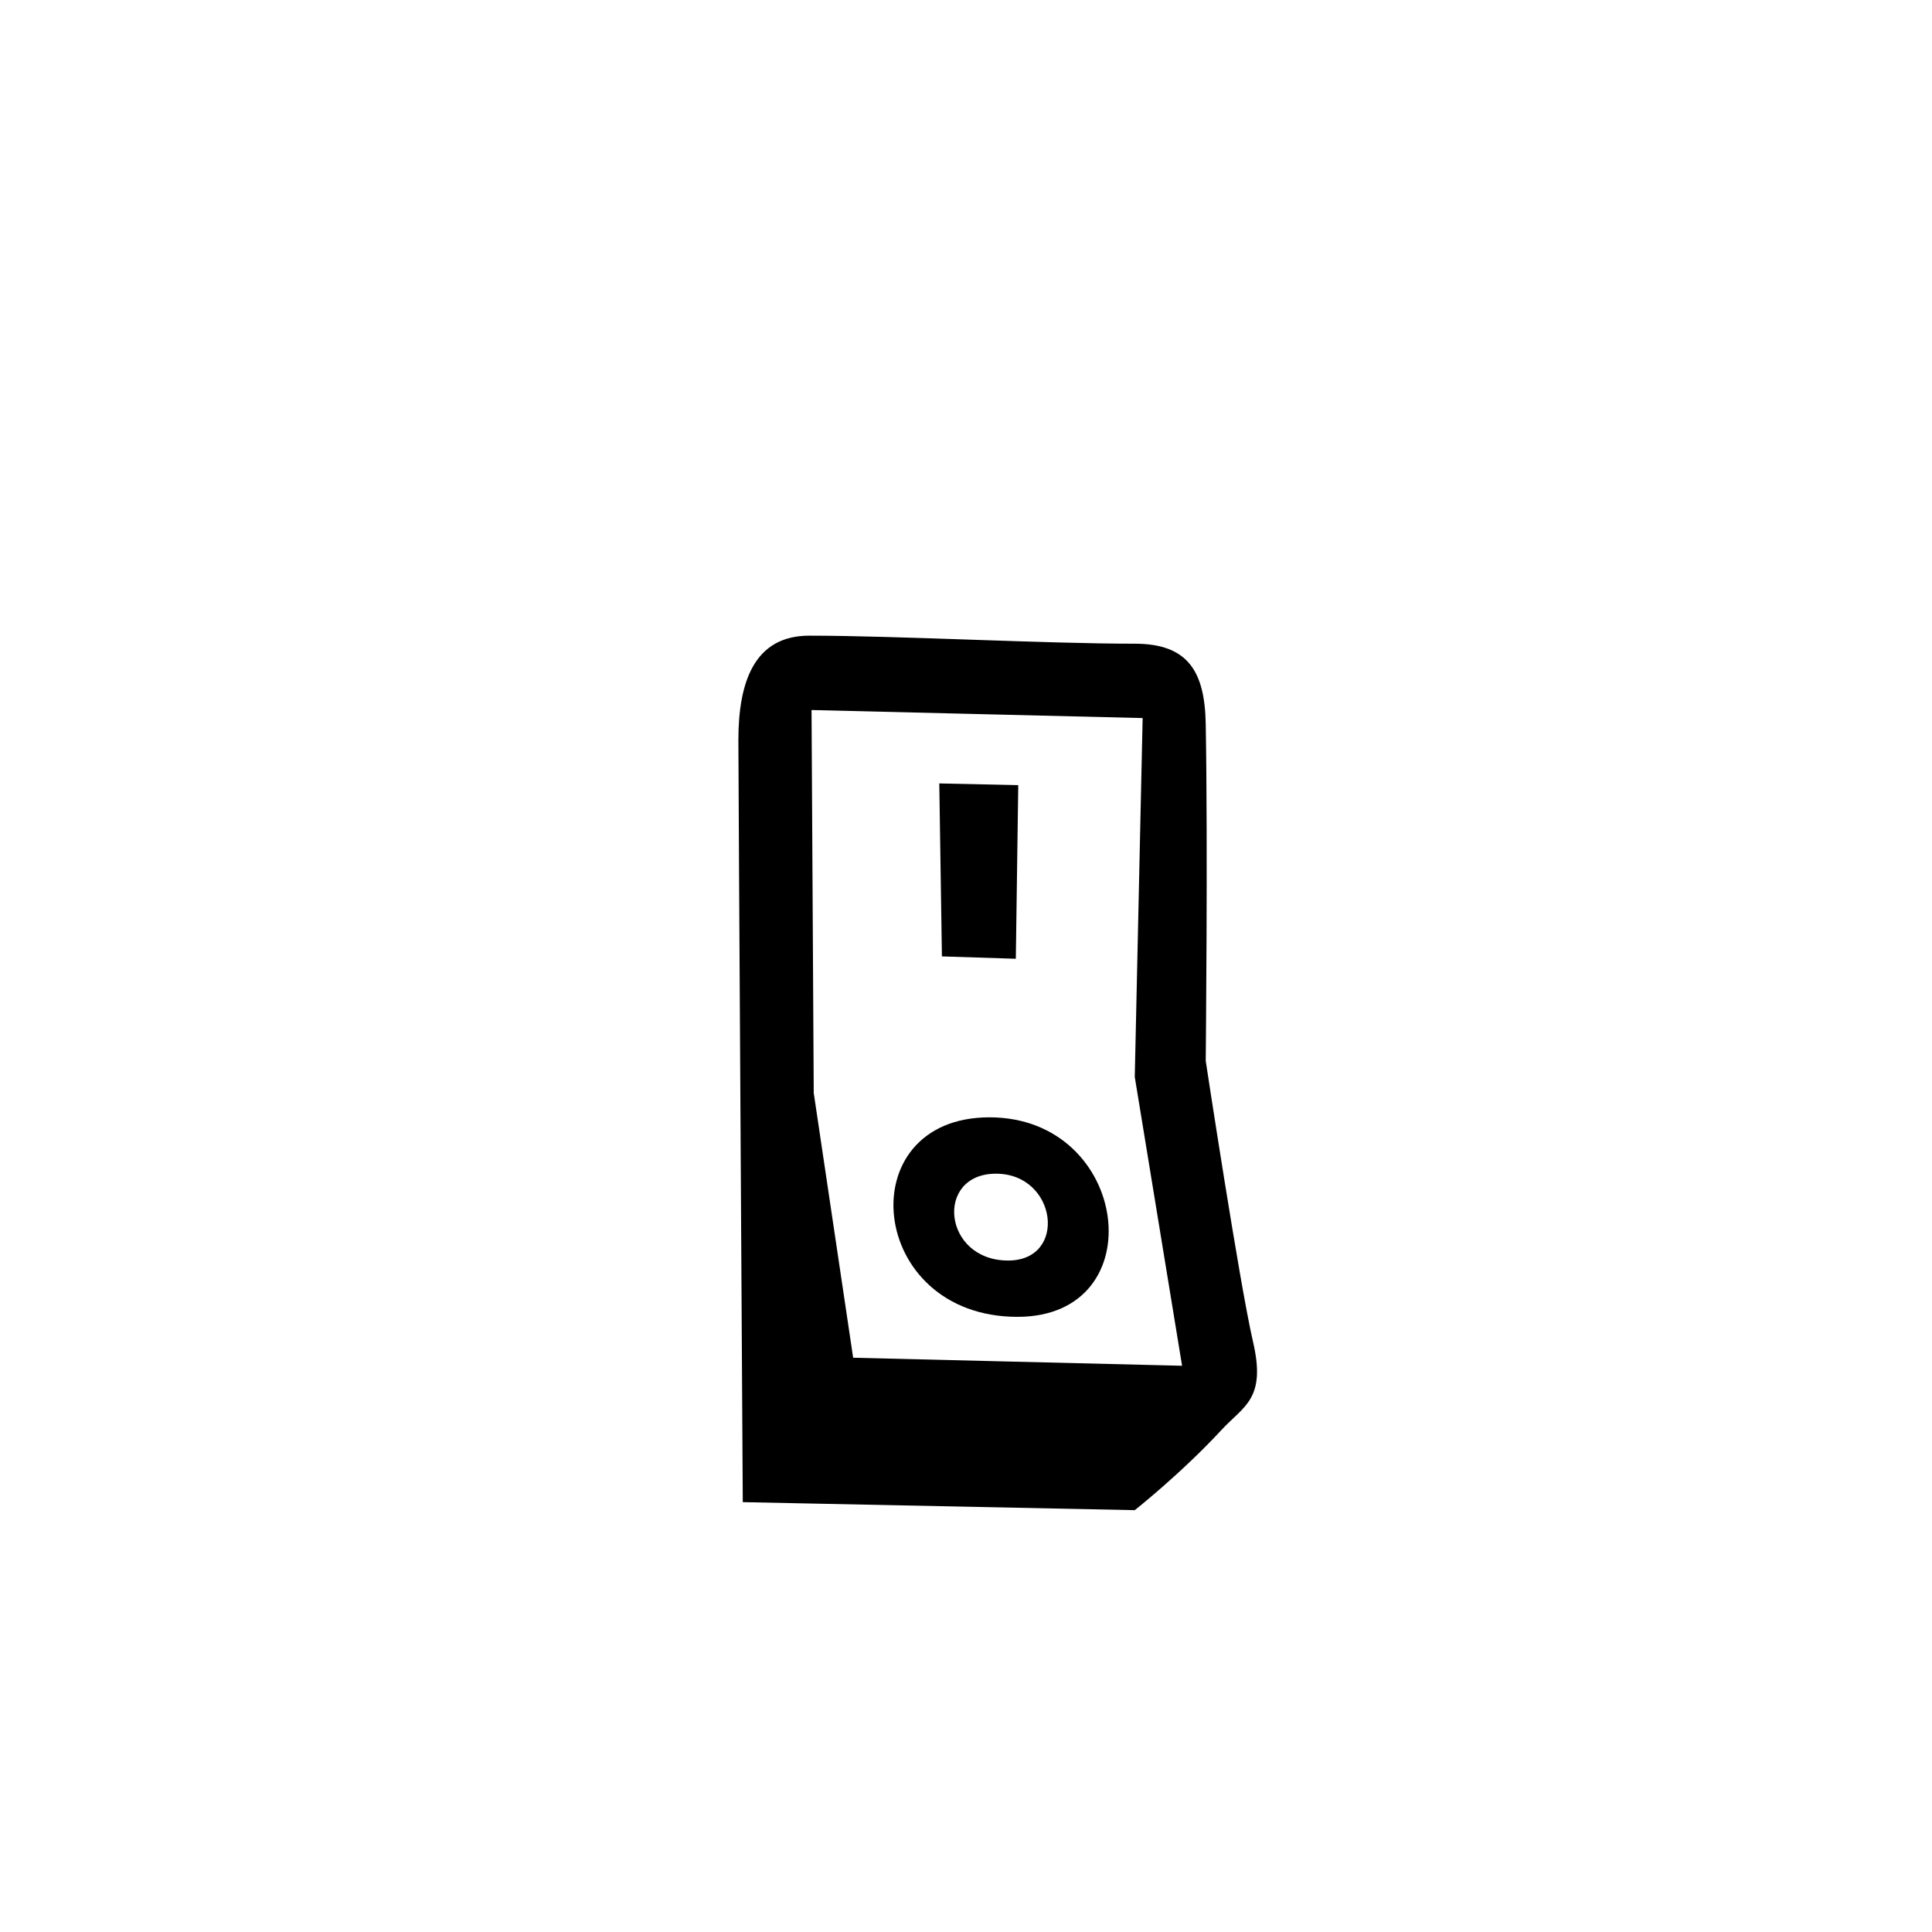 <?xml version="1.0" encoding="utf-8"?><!-- Скачано с сайта svg4.ru / Downloaded from svg4.ru -->
<svg width="800px" height="800px" viewBox="-20 0 190 190" fill="none" xmlns="http://www.w3.org/2000/svg">
<path fill-rule="evenodd" clip-rule="evenodd" d="M91.597 148.515L53.048 147.726C53.048 147.726 52.612 75.739 52.615 72.771C52.619 67.048 54.185 62.514 59.593 62.514C68.136 62.514 82.765 63.304 91.597 63.304C96.845 63.304 98.484 66.048 98.575 71.194C98.789 83.238 98.575 104.332 98.575 104.332C98.575 104.332 101.915 126.321 103.226 131.947C104.546 137.609 102.316 138.254 100.125 140.626C96.198 144.875 91.597 148.515 91.597 148.515ZM91.597 105.91L92.372 70.617L59.81 69.827L60.026 107.487L63.902 133.524L96.25 134.314L91.597 105.91ZM77.309 109.882C91.142 109.882 93.574 129.503 80.064 129.503C65.272 129.503 63.424 109.882 77.309 109.882ZM79.146 123.965C85.026 123.965 83.968 115.425 77.947 115.425C71.902 115.425 72.707 123.965 79.146 123.965ZM72.632 94.055L72.373 77.045L80.139 77.216L79.9 94.289L72.632 94.055Z" fill="#000000"/>
</svg>